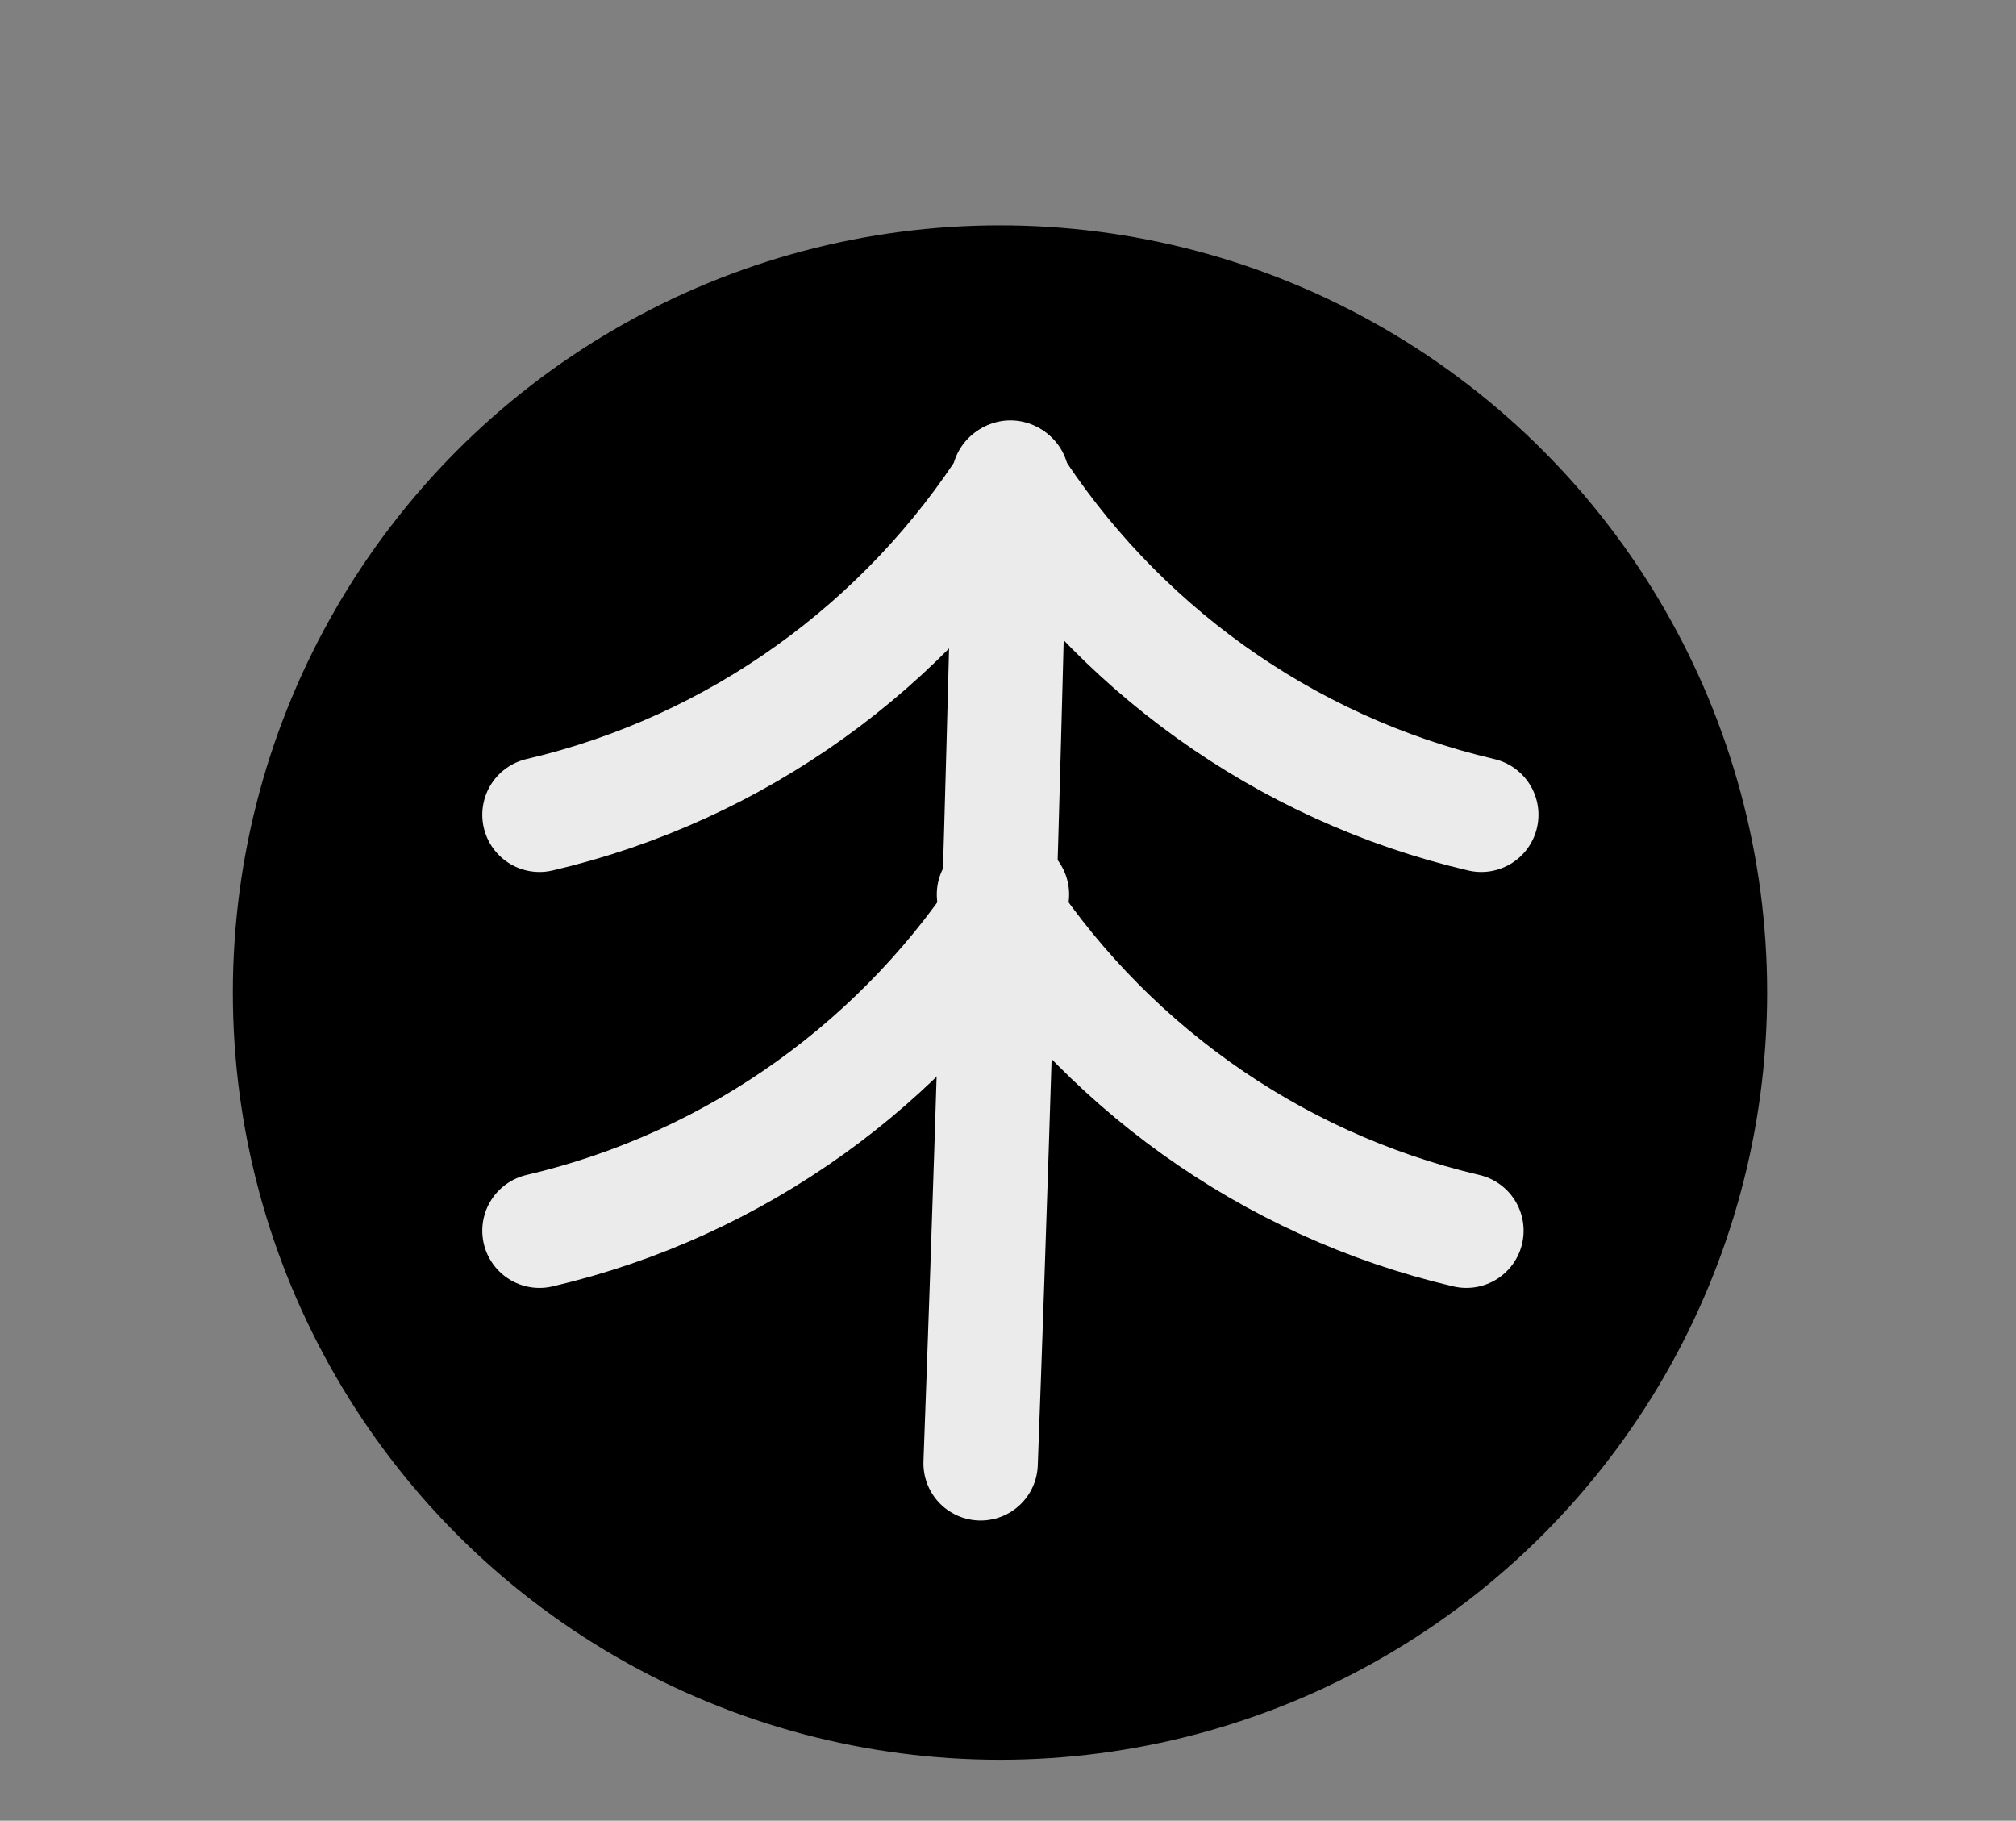 <?xml version="1.0" encoding="UTF-8" standalone="no"?>
<!DOCTYPE svg PUBLIC "-//W3C//DTD SVG 1.1//EN" "http://www.w3.org/Graphics/SVG/1.1/DTD/svg11.dtd">
<svg width="100%" height="100%" viewBox="0 0 423 382" version="1.1" xmlns="http://www.w3.org/2000/svg" xmlns:xlink="http://www.w3.org/1999/xlink" xml:space="preserve" xmlns:serif="http://www.serif.com/" style="fill-rule:evenodd;clip-rule:evenodd;stroke-linecap:round;stroke-linejoin:round;stroke-miterlimit:1.5;">
    <rect x="0" y="0" width="423" height="382" fill="#808080" stroke="none"/>
    <g transform="matrix(0.997,0,0,0.997,-650.434,-358.831)">
        <circle cx="862.842" cy="568.781" r="161.447"/>
    </g>
    <g transform="matrix(1,0,0,1,-1198.88,-275.273)">
        <g transform="matrix(0.997,0,0,0.997,415.071,-277.596)">
            <path d="M999.126,655.241C976.834,690.344 941.362,716.248 899.707,725.992C941.37,716.243 976.838,690.344 999.126,655.241Z" style="fill:none;stroke:rgb(235,235,235);stroke-width:24.08px;"/>
        </g>
        <g transform="matrix(0.997,0,0,0.997,415.071,-190.339)">
            <path d="M999.126,655.241C976.834,690.344 941.362,716.248 899.707,725.992C941.37,716.243 976.838,690.344 999.126,655.241Z" style="fill:none;stroke:rgb(235,235,235);stroke-width:24.08px;"/>
        </g>
        <g transform="matrix(-0.997,0,0,0.997,2403.57,-190.339)">
            <path d="M999.126,655.241C976.834,690.344 941.362,716.248 899.707,725.992C941.37,716.243 976.838,690.344 999.126,655.241Z" style="fill:none;stroke:rgb(235,235,235);stroke-width:24.08px;"/>
        </g>
        <g transform="matrix(-0.997,0,0,0.997,2406.69,-277.596)">
            <path d="M999.126,655.241C976.834,690.344 941.362,716.248 899.707,725.992C941.37,716.243 976.838,690.344 999.126,655.241Z" style="fill:none;stroke:rgb(235,235,235);stroke-width:24.08px;"/>
        </g>
        <g transform="matrix(1,0,0,1,-506.414,-572.987)">
            <path d="M1917.3,948.458C1915.01,1050.24 1911.05,1155.27 1911.05,1155.27" style="fill:none;stroke:rgb(235,235,235);stroke-width:24px;"/>
        </g>
    </g>
</svg>
